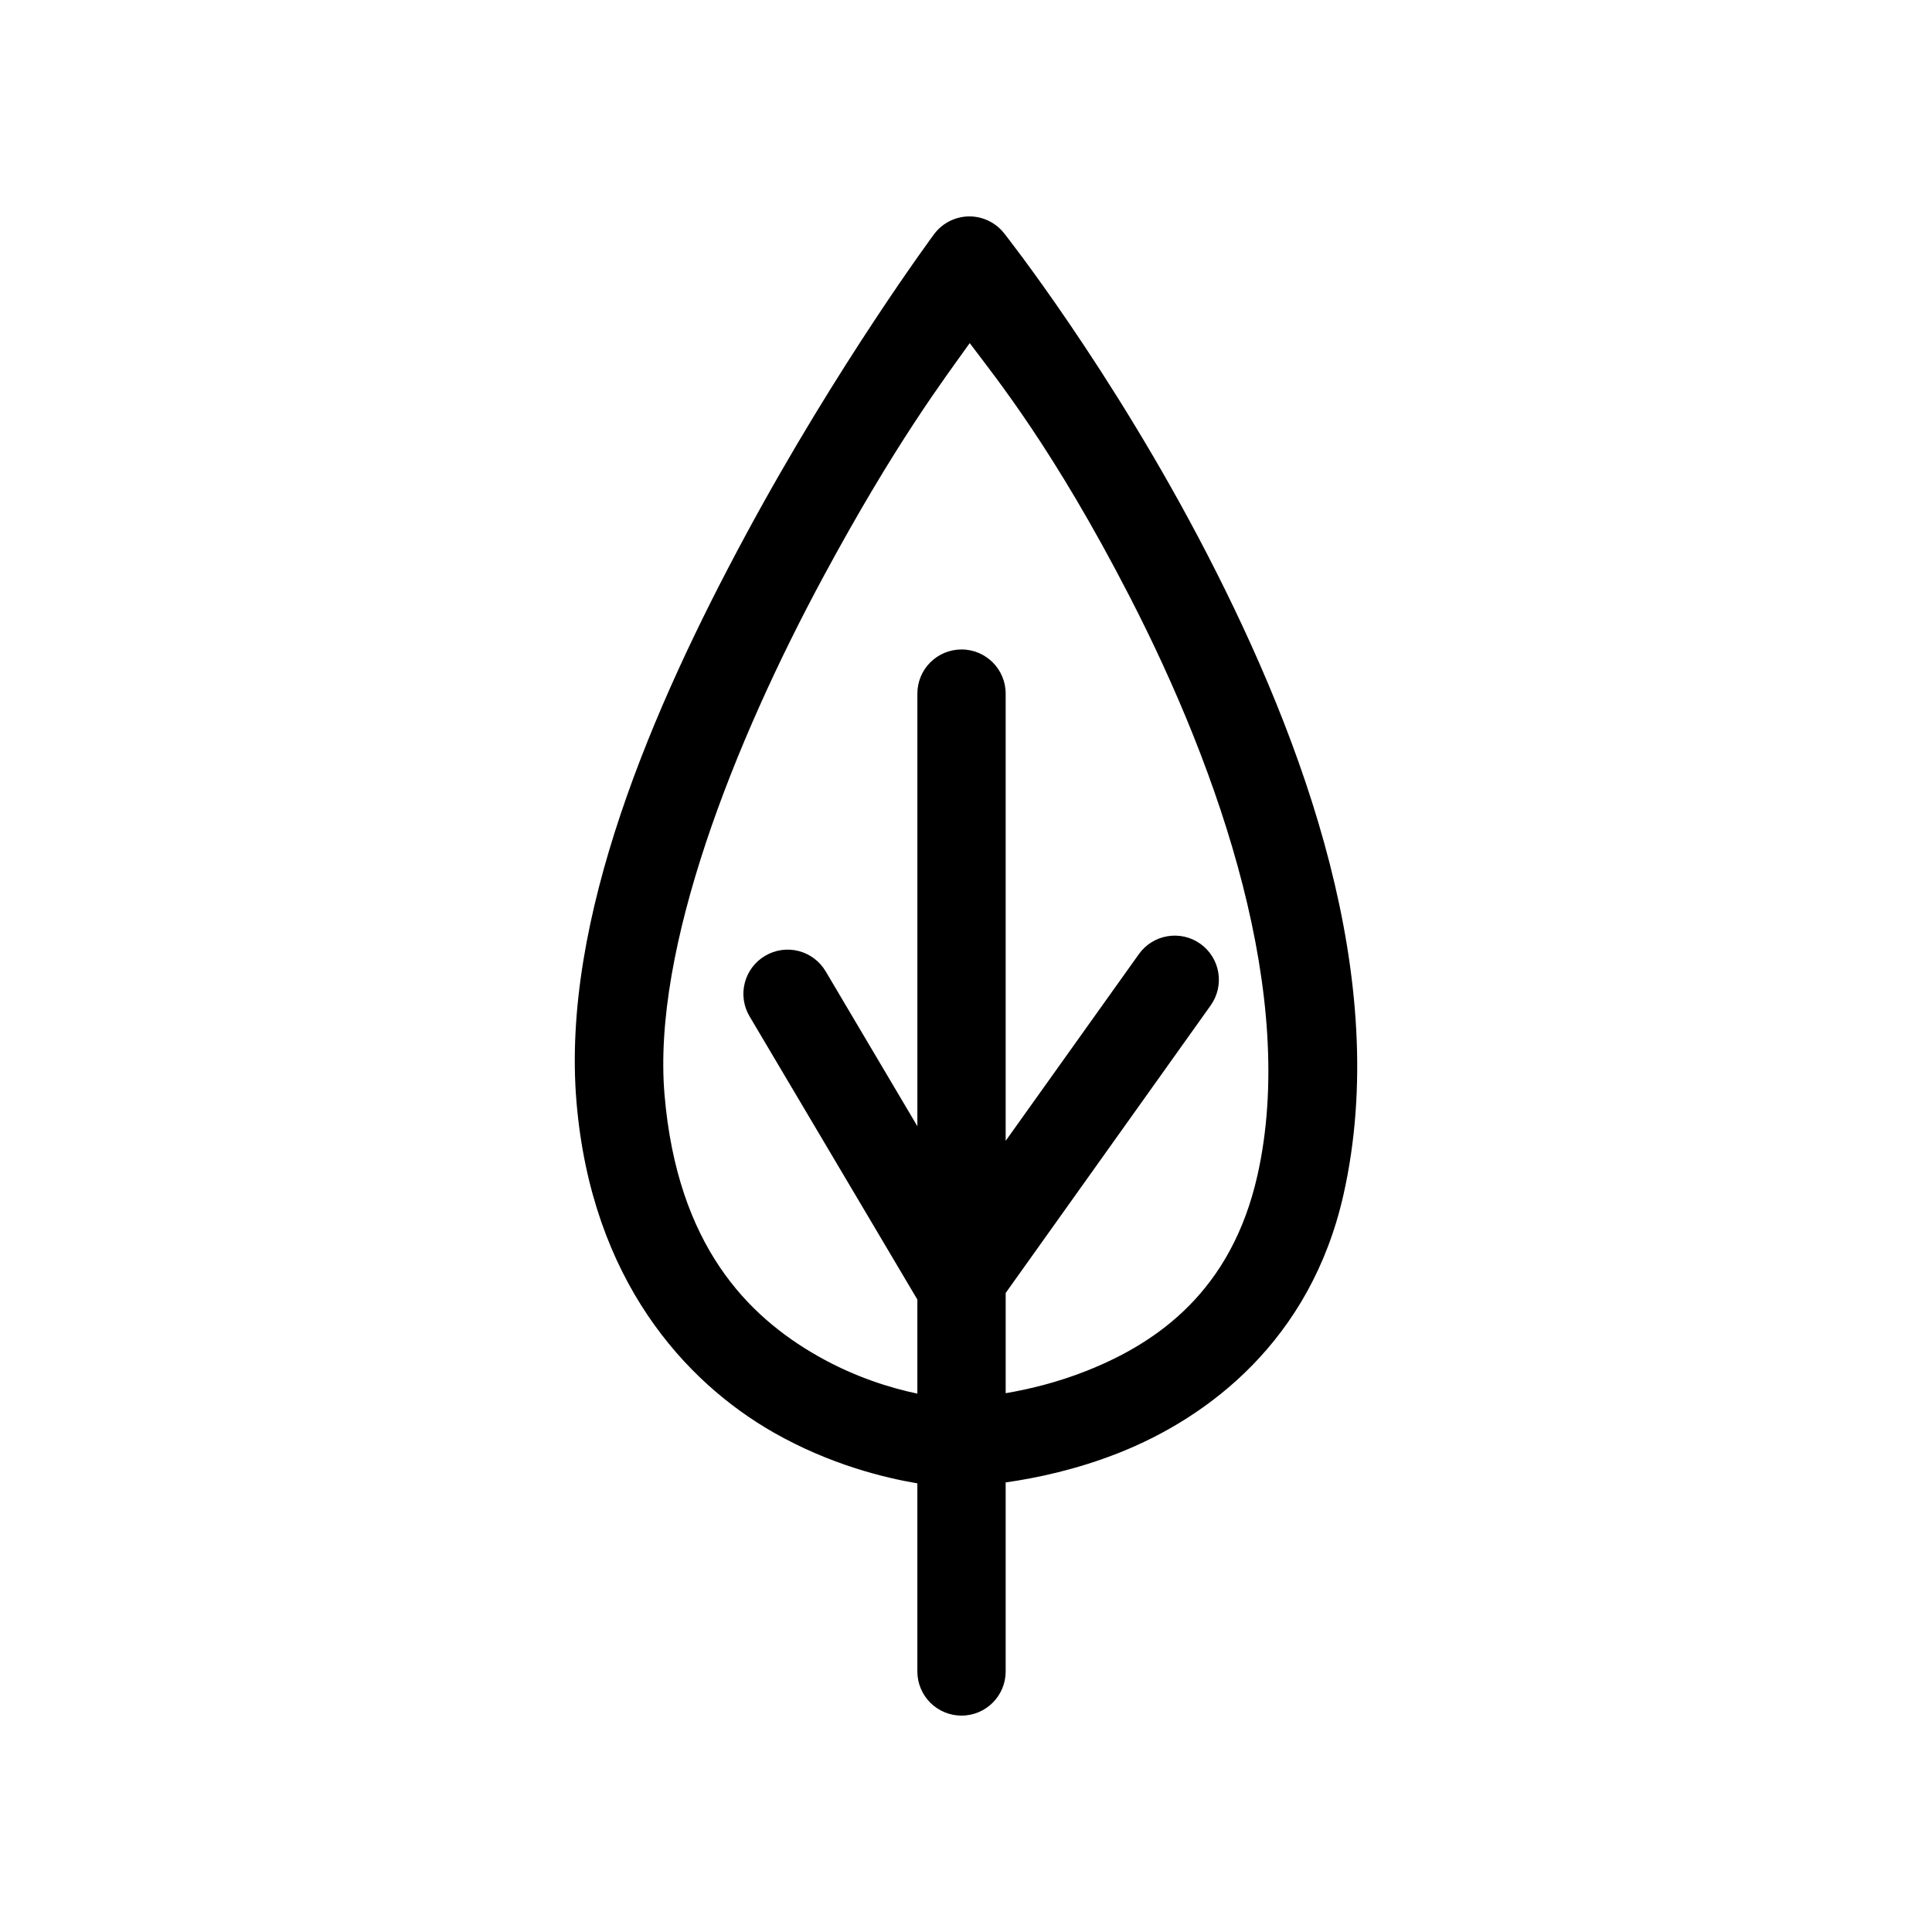 <?xml version="1.0" encoding="UTF-8"?>
<!-- Uploaded to: SVG Repo, www.svgrepo.com, Generator: SVG Repo Mixer Tools -->
<svg fill="#000000" width="800px" height="800px" version="1.1" viewBox="144 144 512 512" xmlns="http://www.w3.org/2000/svg">
 <path d="m400.73 201.35c-3.652 0.062-7.066 1.824-9.23 4.766 0 0-25.395 34.258-49.871 79.656-24.477 45.398-48.945 101.71-44.852 150.26 3.977 47.148 28.789 74.199 52.211 87.578 14.906 8.512 29.477 12.043 38.121 13.492v49.852-0.008c0 3.106 1.23 6.09 3.43 8.285 2.199 2.199 5.184 3.43 8.293 3.422 6.457-0.008 11.688-5.25 11.68-11.707v-50.086c8.168-1.156 18.863-3.414 30.082-7.863 23.605-9.363 50.723-29.742 59.434-68.348 12.902-57.188-10.594-120.34-36.035-169.63-25.441-49.293-53.895-85.203-53.895-85.203v-0.004c-2.258-2.863-5.723-4.512-9.367-4.457zm0.258 33.586c7.211 9.547 22.273 28.195 42.215 66.832 24.305 47.094 44.691 106.46 34.027 153.74-6.875 30.48-26.273 44.242-45.254 51.77-7.856 3.117-15.352 4.894-21.461 5.934v-26.559l54.336-76.223h-0.004c1.801-2.527 2.523-5.672 2.008-8.734-0.516-3.062-2.231-5.793-4.762-7.59-5.262-3.727-12.547-2.496-16.285 2.754l-35.297 49.477v-118.54c-0.008-6.445-5.234-11.672-11.68-11.68-3.106-0.008-6.082 1.223-8.281 3.41-2.199 2.191-3.434 5.168-3.438 8.27v114.66l-24.316-41.062v0.004c-1.582-2.672-4.16-4.602-7.168-5.371-3.004-0.766-6.195-0.309-8.863 1.277-2.676 1.574-4.613 4.148-5.387 7.156-0.777 3.008-0.324 6.199 1.254 8.871l44.477 75.059v24.934c-6.688-1.398-16.398-4.25-26.508-10.027-18.348-10.48-37.117-29.133-40.5-69.254-3.266-38.723 18.492-93.414 42.094-137.19 19.023-35.281 31.898-52.258 38.789-61.922z"/>
</svg>